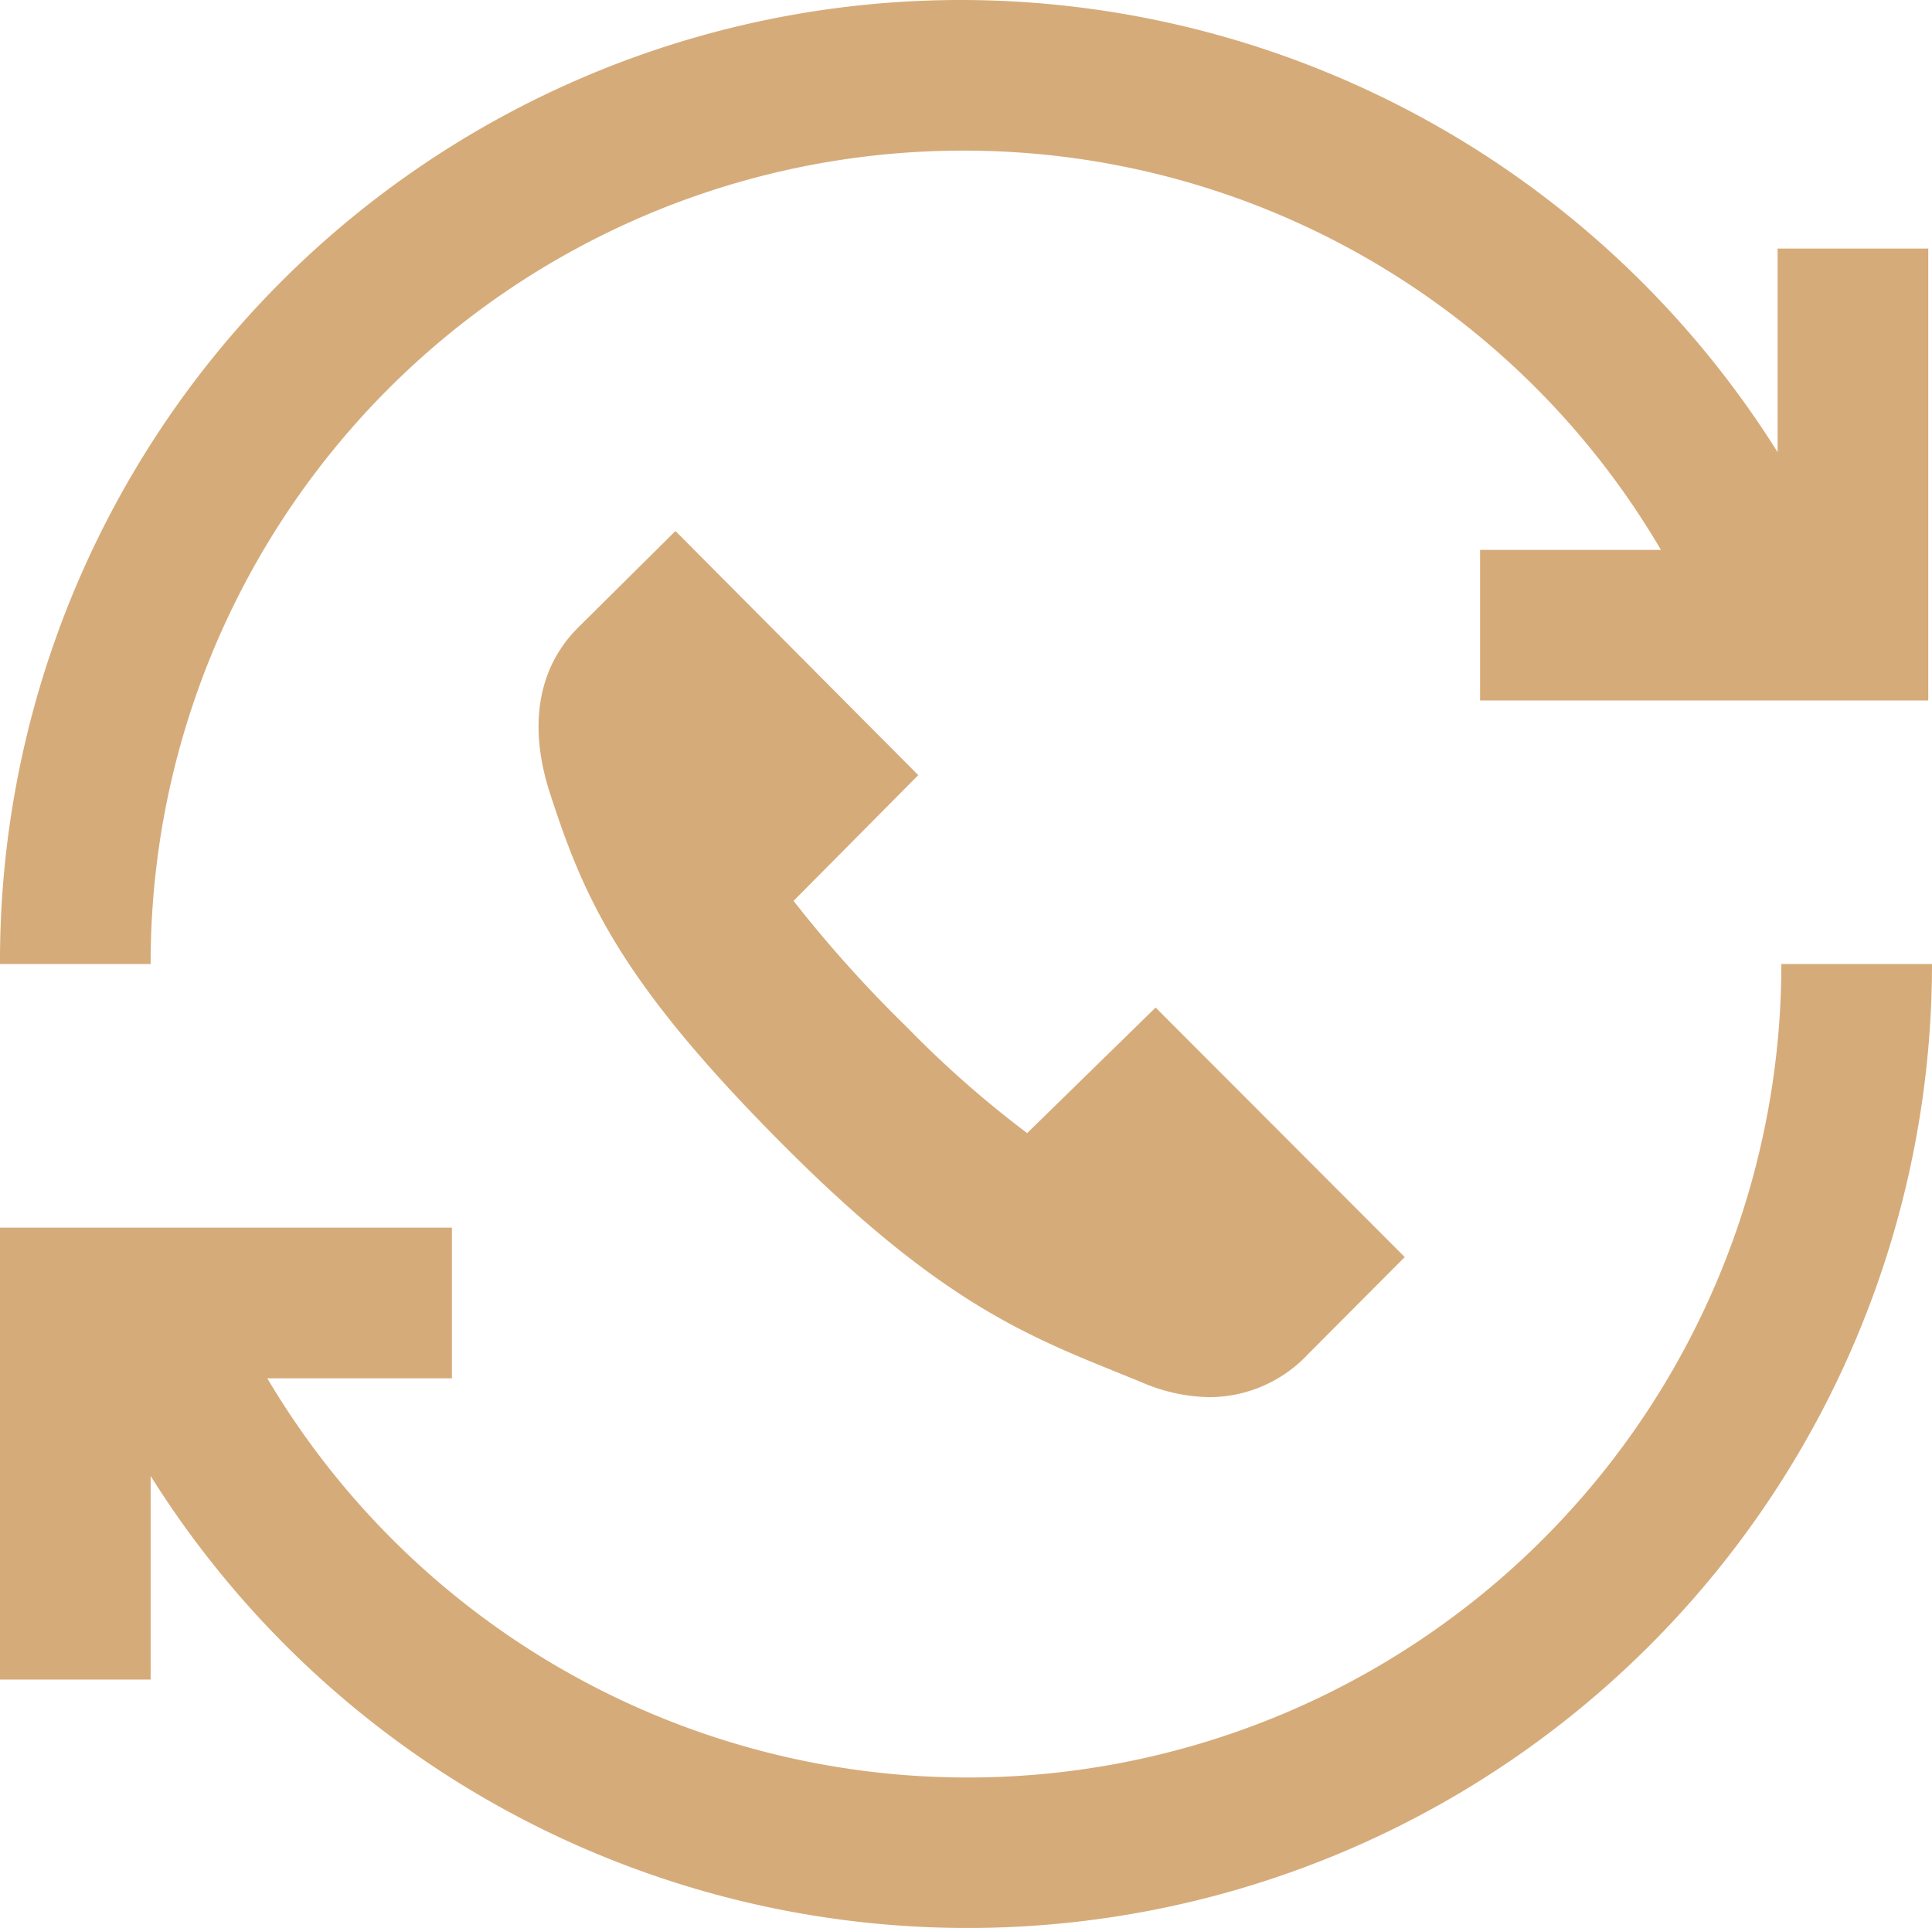 <svg xmlns="http://www.w3.org/2000/svg" width="133.154" height="132.895" viewBox="0 0 133.154 132.895"><defs><style>.a{fill:#d6ab7a;}</style></defs><path class="a" d="M133.154,66.947A66.463,66.463,0,0,1,10.382,102.231v14.032H0V85.116H31.147V95.5H18.423A56.086,56.086,0,0,0,122.772,66.947ZM66.188,10.882A55.684,55.684,0,0,1,114.472,38.4H102.007V48.778h30.888V17.631H122.512V31.663A66.488,66.488,0,0,0,66.188.5,66.226,66.226,0,0,0,0,66.947H10.382A56,56,0,0,1,66.188,10.882ZM46.553,37.1l-6.711,6.656c-3,3-3.317,7.164-1.948,11.387,2.37,7.311,4.862,13.052,16.278,24.465S71.636,92.868,78.743,95.8a12.154,12.154,0,0,0,4.63,1,9.347,9.347,0,0,0,6.76-2.947l6.683-6.709L79.646,69.946,70.792,78.6a72.357,72.357,0,0,1-8.3-7.315,87.581,87.581,0,0,1-7.8-8.692l8.595-8.665Z" transform="translate(0 -0.5)"/></svg>